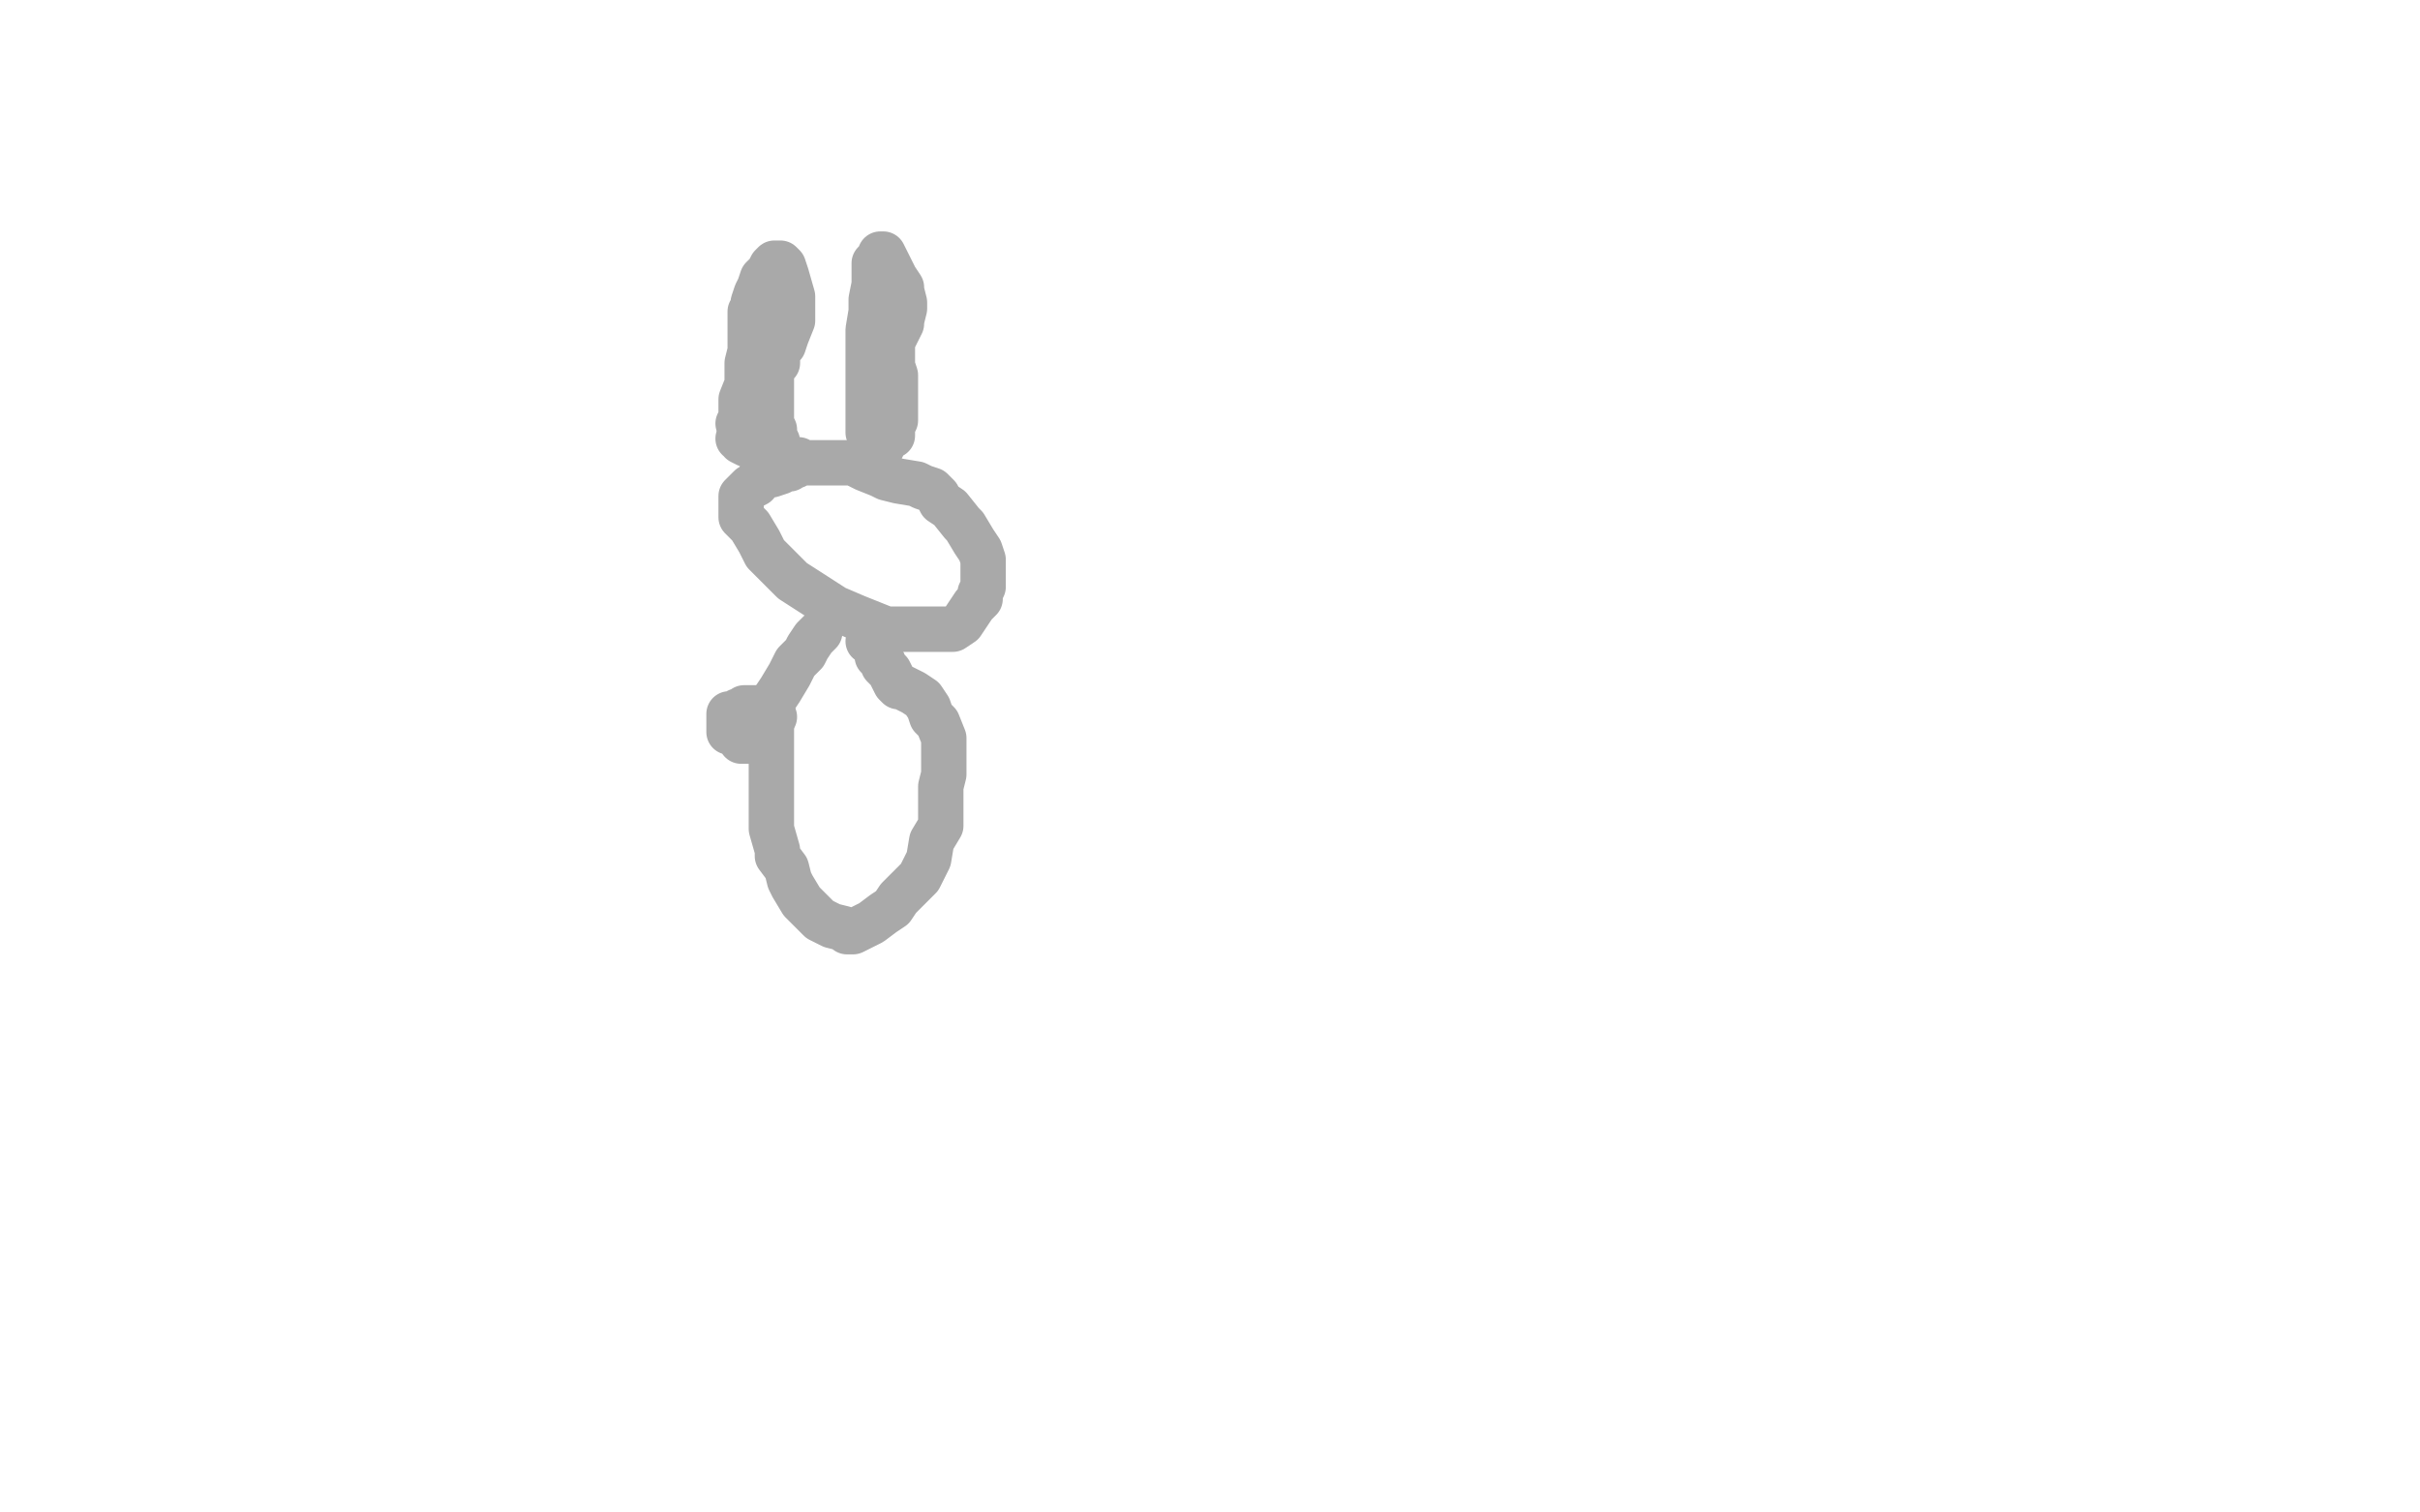 <?xml version="1.0" standalone="no"?>
<!DOCTYPE svg PUBLIC "-//W3C//DTD SVG 1.1//EN"
"http://www.w3.org/Graphics/SVG/1.1/DTD/svg11.dtd">

<svg width="800" height="500" version="1.1" xmlns="http://www.w3.org/2000/svg" xmlns:xlink="http://www.w3.org/1999/xlink" style="stroke-antialiasing: false"><desc>This SVG has been created on https://colorillo.com/</desc><rect x='0' y='0' width='800' height='500' style='fill: rgb(255,255,255); stroke-width:0' /><polyline points="263,154 262,154 262,154 261,155 261,155 260,155 260,155 258,155 258,155 258,156 258,156 255,157 255,157 253,157 251,158 250,160 248,161 247,162 246,163 245,164 245,166 245,168 245,171 248,174 251,179 253,183 257,187 262,192 276,201 283,204 288,206 293,208 301,208 306,208 311,208 315,208 318,206 320,203 322,200 324,198 324,196 325,194 325,191 325,187 325,185 324,182 322,179 319,174 318,173 314,168 311,166 310,164 309,163 308,162 305,161 303,160 297,159 293,158 291,157 286,155 282,153 281,153 280,153 277,153 274,153 272,153 268,153 266,153 264,152 263,152 261,152 259,153 258,154 256,154 255,154" style="fill: none; stroke: #a9a9a9; stroke-width: 15; stroke-linejoin: round; stroke-linecap: round; stroke-antialiasing: false; stroke-antialias: 0; opacity: 1.0"/>
<polyline points="244,140 245,138 245,138 245,136 245,136 245,132 245,132 247,127 247,127 247,120 247,120 248,116 248,116 248,112 248,110 248,106 248,105 248,103 249,102 249,100 250,97 251,95 252,92 254,90 255,88 256,87 257,87 258,87 259,88 260,91 262,98 262,100 262,106 260,111 259,114 258,115 257,117 257,119 257,120 256,121 255,123 255,124 255,128 255,129 255,131 255,132 255,135 255,140 256,142 256,144 257,146 257,147 258,149 258,150 258,151 257,151 255,148 252,144 250,143" style="fill: none; stroke: #a9a9a9; stroke-width: 15; stroke-linejoin: round; stroke-linecap: round; stroke-antialiasing: false; stroke-antialias: 0; opacity: 1.0"/>
<polyline points="248,139 247,140 247,140" style="fill: none; stroke: #a9a9a9; stroke-width: 15; stroke-linejoin: round; stroke-linecap: round; stroke-antialiasing: false; stroke-antialias: 0; opacity: 1.0"/>
<polyline points="287,143 287,142 287,142 287,136 287,136 287,130 287,130 287,119 287,119 287,116 287,116 287,109 287,109 288,103 288,99 289,94 289,89 289,87 290,86 291,85 291,84 292,84 294,88 296,92 298,95 298,96 299,100 299,102 298,106 298,107 297,109 295,113 295,115 295,117 295,118 295,120 295,121 296,124 296,127 296,129 296,131 296,134 296,135 296,137 296,138 296,139 295,141 295,142 295,144 293,144 292,147 290,151 289,151 287,151" style="fill: none; stroke: #a9a9a9; stroke-width: 15; stroke-linejoin: round; stroke-linecap: round; stroke-antialiasing: false; stroke-antialias: 0; opacity: 1.0"/>
<polyline points="244,145 245,145 245,145 245,146 245,146 247,147 247,147 248,147 248,147" style="fill: none; stroke: #a9a9a9; stroke-width: 15; stroke-linejoin: round; stroke-linecap: round; stroke-antialiasing: false; stroke-antialias: 0; opacity: 1.0"/>
<polyline points="271,209 270,210 270,210 269,211 269,211 267,214 267,214 266,216 266,216 263,219 263,219 261,223 261,223 258,228 256,231 255,235 255,238 255,244 255,249 255,255 255,261 255,267 255,274 257,281 257,283 260,287 261,291 262,293 265,298 268,301 271,304 275,306 279,307 280,308 282,308 284,307 288,305 292,302 295,300 297,297 304,290 307,284 308,278 311,273 311,266 311,260 312,256 312,252 312,247 312,244 310,239 308,237 307,234 305,231 302,229 300,228 298,227 297,227 296,226 295,224 294,222 292,220 292,219 290,217 290,215 289,214 288,212 287,212" style="fill: none; stroke: #a9a9a9; stroke-width: 15; stroke-linejoin: round; stroke-linecap: round; stroke-antialiasing: false; stroke-antialias: 0; opacity: 1.0"/>
<polyline points="256,237 255,236 255,236 254,236 254,236 253,236 253,236 253,235 253,235 252,235 252,235 251,235 250,234 249,234 248,234 247,234 246,234 245,235 244,235 243,236 241,236 241,237 241,238 241,239 241,240 241,242 242,242 243,243 244,243 245,244 245,245 246,245 248,245 250,244 252,243 253,241 254,240 254,239 254,238 254,237" style="fill: none; stroke: #a9a9a9; stroke-width: 15; stroke-linejoin: round; stroke-linecap: round; stroke-antialiasing: false; stroke-antialias: 0; opacity: 1.0"/>
</svg>
